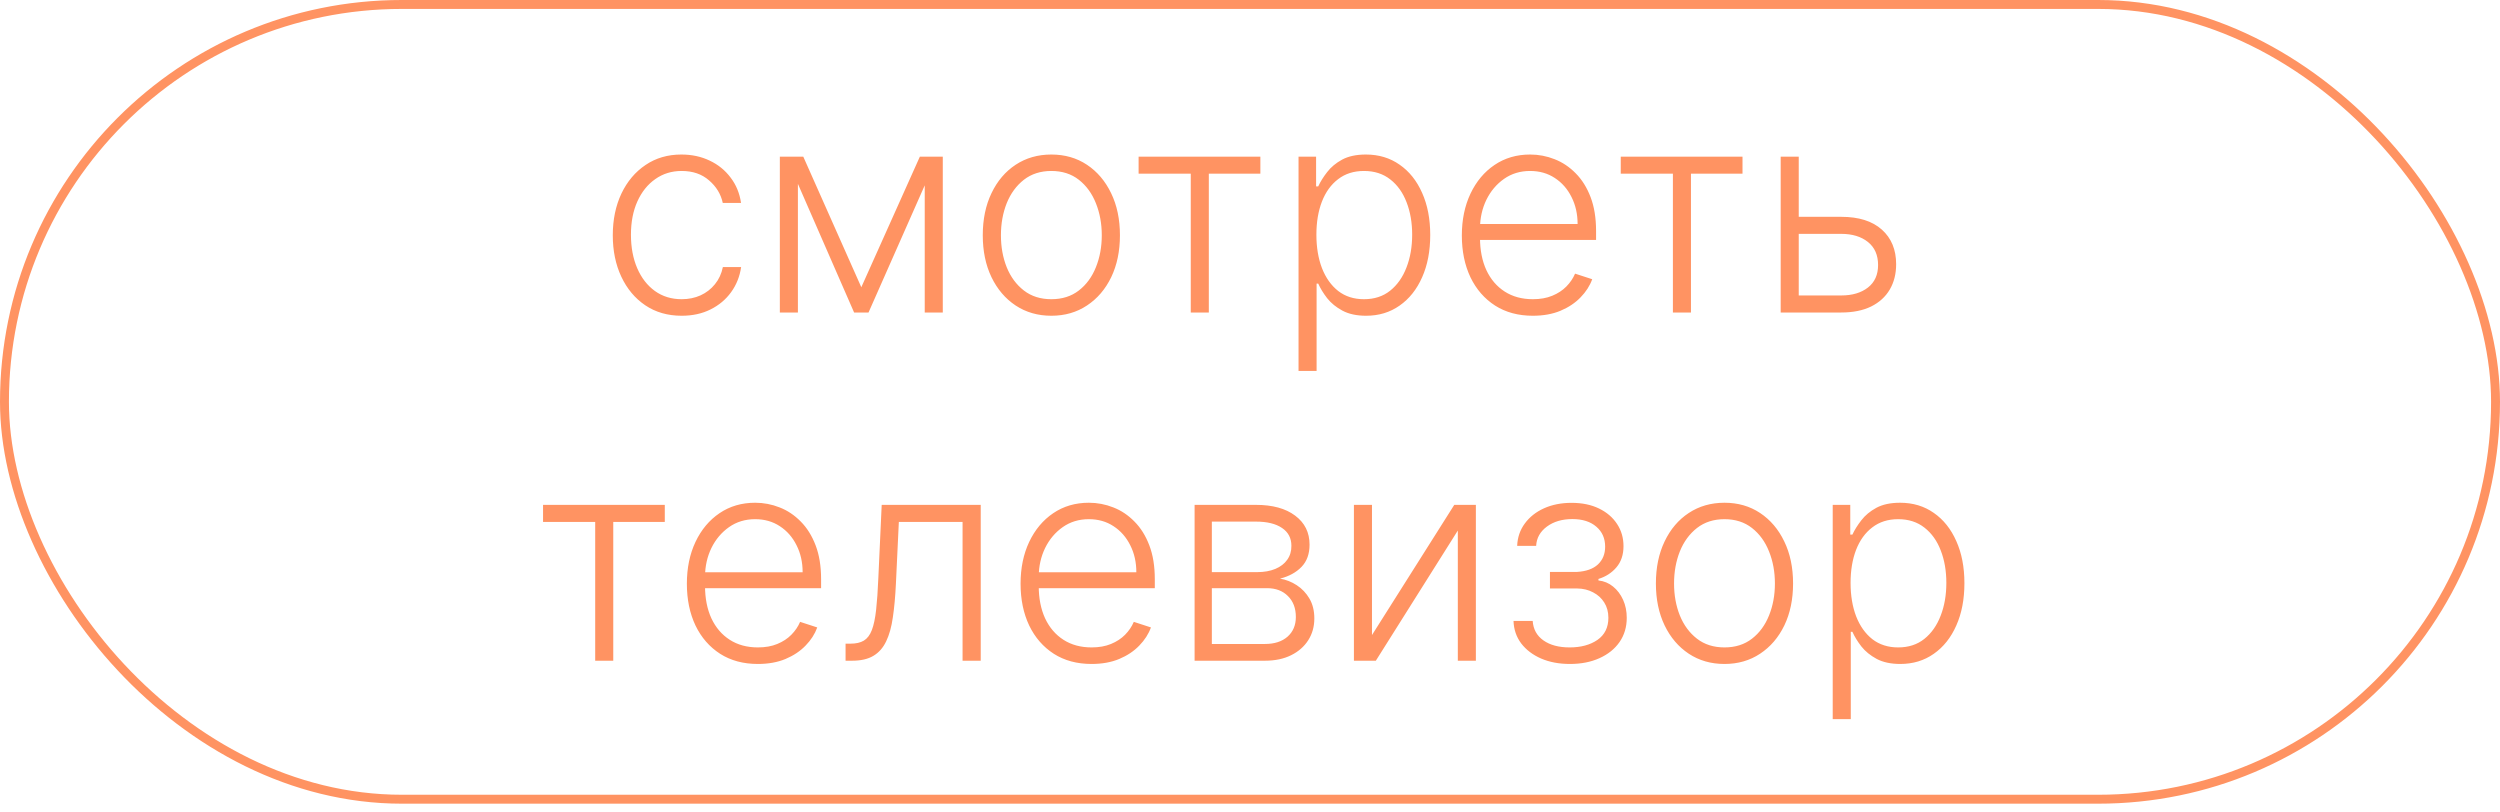 <?xml version="1.0" encoding="UTF-8"?> <svg xmlns="http://www.w3.org/2000/svg" width="280" height="91" viewBox="0 0 280 91" fill="none"><rect x="0.5" y="0.5" width="279" height="89.012" rx="44.506" stroke="#FF9362"></rect><path d="M76.348 35.364C74.787 35.364 73.428 34.974 72.269 34.193C71.117 33.413 70.223 32.345 69.587 30.989C68.95 29.633 68.632 28.087 68.632 26.352C68.632 24.602 68.954 23.046 69.598 21.682C70.249 20.318 71.151 19.25 72.303 18.477C73.454 17.697 74.791 17.307 76.314 17.307C77.481 17.307 78.537 17.534 79.484 17.989C80.431 18.436 81.212 19.068 81.825 19.886C82.447 20.697 82.837 21.644 82.996 22.727H80.95C80.738 21.742 80.227 20.901 79.416 20.204C78.613 19.5 77.59 19.148 76.348 19.148C75.234 19.148 74.249 19.451 73.394 20.057C72.537 20.655 71.867 21.492 71.382 22.568C70.905 23.636 70.666 24.875 70.666 26.284C70.666 27.701 70.901 28.954 71.371 30.046C71.84 31.129 72.499 31.977 73.348 32.591C74.204 33.205 75.204 33.511 76.348 33.511C77.121 33.511 77.825 33.367 78.462 33.08C79.106 32.784 79.644 32.367 80.075 31.829C80.515 31.292 80.81 30.651 80.962 29.909H83.007C82.856 30.962 82.481 31.901 81.882 32.727C81.291 33.545 80.522 34.189 79.575 34.659C78.636 35.129 77.56 35.364 76.348 35.364ZM96.467 32.17L103.024 17.546H104.99L97.274 35H95.66L88.035 17.546H89.967L96.467 32.17ZM89.365 17.546V35H87.342V17.546H89.365ZM103.57 35V17.546H105.592V35H103.57ZM117.751 35.364C116.244 35.364 114.911 34.981 113.751 34.216C112.6 33.451 111.698 32.394 111.047 31.046C110.395 29.689 110.07 28.125 110.07 26.352C110.07 24.564 110.395 22.992 111.047 21.636C111.698 20.273 112.6 19.212 113.751 18.454C114.911 17.689 116.244 17.307 117.751 17.307C119.259 17.307 120.589 17.689 121.74 18.454C122.892 19.22 123.793 20.28 124.445 21.636C125.104 22.992 125.433 24.564 125.433 26.352C125.433 28.125 125.107 29.689 124.456 31.046C123.804 32.394 122.899 33.451 121.74 34.216C120.589 34.981 119.259 35.364 117.751 35.364ZM117.751 33.511C118.964 33.511 119.99 33.186 120.831 32.534C121.672 31.883 122.308 31.015 122.74 29.932C123.179 28.849 123.399 27.655 123.399 26.352C123.399 25.049 123.179 23.852 122.74 22.761C122.308 21.671 121.672 20.796 120.831 20.136C119.99 19.477 118.964 19.148 117.751 19.148C116.547 19.148 115.52 19.477 114.672 20.136C113.831 20.796 113.191 21.671 112.751 22.761C112.32 23.852 112.104 25.049 112.104 26.352C112.104 27.655 112.32 28.849 112.751 29.932C113.191 31.015 113.831 31.883 114.672 32.534C115.513 33.186 116.539 33.511 117.751 33.511ZM127.524 19.454V17.546H141.161V19.454H135.388V35H133.365V19.454H127.524ZM145.436 41.545V17.546H147.402V20.875H147.641C147.883 20.352 148.216 19.818 148.641 19.273C149.065 18.72 149.625 18.254 150.322 17.875C151.027 17.496 151.913 17.307 152.982 17.307C154.421 17.307 155.679 17.686 156.754 18.443C157.838 19.193 158.679 20.246 159.277 21.602C159.883 22.951 160.186 24.523 160.186 26.318C160.186 28.121 159.883 29.701 159.277 31.057C158.679 32.413 157.838 33.47 156.754 34.227C155.679 34.985 154.429 35.364 153.004 35.364C151.951 35.364 151.069 35.174 150.357 34.795C149.652 34.417 149.08 33.951 148.641 33.398C148.209 32.837 147.875 32.292 147.641 31.761H147.459V41.545H145.436ZM147.436 26.284C147.436 27.693 147.644 28.943 148.061 30.034C148.485 31.117 149.091 31.97 149.879 32.591C150.675 33.205 151.637 33.511 152.766 33.511C153.925 33.511 154.902 33.193 155.697 32.557C156.5 31.913 157.11 31.046 157.527 29.954C157.951 28.864 158.163 27.64 158.163 26.284C158.163 24.943 157.955 23.735 157.538 22.659C157.129 21.583 156.523 20.731 155.72 20.102C154.917 19.466 153.932 19.148 152.766 19.148C151.629 19.148 150.663 19.454 149.868 20.068C149.072 20.674 148.466 21.515 148.05 22.591C147.641 23.659 147.436 24.89 147.436 26.284ZM171.68 35.364C170.052 35.364 168.643 34.985 167.453 34.227C166.264 33.462 165.343 32.405 164.692 31.057C164.048 29.701 163.726 28.14 163.726 26.375C163.726 24.617 164.048 23.057 164.692 21.693C165.343 20.322 166.241 19.25 167.385 18.477C168.536 17.697 169.866 17.307 171.374 17.307C172.321 17.307 173.233 17.481 174.112 17.829C174.991 18.171 175.779 18.697 176.476 19.409C177.18 20.114 177.737 21.004 178.146 22.079C178.555 23.148 178.76 24.413 178.76 25.875V26.875H165.124V25.091H176.692C176.692 23.97 176.464 22.962 176.01 22.068C175.563 21.167 174.938 20.454 174.135 19.932C173.339 19.409 172.419 19.148 171.374 19.148C170.268 19.148 169.294 19.443 168.453 20.034C167.612 20.625 166.953 21.405 166.476 22.375C166.006 23.345 165.768 24.405 165.76 25.557V26.625C165.76 28.011 165.999 29.224 166.476 30.261C166.961 31.292 167.646 32.091 168.533 32.659C169.419 33.227 170.468 33.511 171.68 33.511C172.506 33.511 173.23 33.383 173.851 33.125C174.48 32.867 175.006 32.523 175.43 32.091C175.862 31.651 176.188 31.171 176.408 30.648L178.328 31.273C178.063 32.008 177.627 32.686 177.021 33.307C176.423 33.928 175.673 34.428 174.771 34.807C173.877 35.178 172.847 35.364 171.68 35.364ZM181.524 19.454V17.546H195.161V19.454H189.388V35H187.365V19.454H181.524ZM201.118 24.284H206.22C208.182 24.284 209.697 24.761 210.766 25.716C211.834 26.671 212.368 27.962 212.368 29.591C212.368 30.674 212.129 31.621 211.652 32.432C211.175 33.242 210.478 33.875 209.561 34.33C208.644 34.776 207.531 35 206.22 35H199.436V17.546H201.459V33.091H206.22C207.455 33.091 208.451 32.795 209.209 32.205C209.966 31.614 210.345 30.773 210.345 29.682C210.345 28.568 209.966 27.708 209.209 27.102C208.451 26.496 207.455 26.193 206.22 26.193H201.118V24.284ZM60.821 58.455V56.545H74.457V58.455H68.685V74H66.662V58.455H60.821ZM84.883 74.364C83.255 74.364 81.846 73.985 80.656 73.227C79.467 72.462 78.546 71.405 77.895 70.057C77.251 68.701 76.929 67.14 76.929 65.375C76.929 63.617 77.251 62.057 77.895 60.693C78.546 59.322 79.444 58.25 80.588 57.477C81.74 56.697 83.069 56.307 84.577 56.307C85.524 56.307 86.437 56.481 87.315 56.83C88.194 57.17 88.982 57.697 89.679 58.409C90.383 59.114 90.94 60.004 91.349 61.08C91.758 62.148 91.963 63.413 91.963 64.875V65.875H78.327V64.091H89.895C89.895 62.97 89.668 61.962 89.213 61.068C88.766 60.167 88.141 59.455 87.338 58.932C86.543 58.409 85.622 58.148 84.577 58.148C83.471 58.148 82.497 58.443 81.656 59.034C80.815 59.625 80.156 60.405 79.679 61.375C79.209 62.345 78.971 63.405 78.963 64.557V65.625C78.963 67.011 79.202 68.224 79.679 69.261C80.164 70.292 80.849 71.091 81.736 71.659C82.622 72.227 83.671 72.511 84.883 72.511C85.709 72.511 86.433 72.383 87.054 72.125C87.683 71.867 88.209 71.523 88.633 71.091C89.065 70.651 89.391 70.171 89.611 69.648L91.531 70.273C91.266 71.008 90.831 71.686 90.224 72.307C89.626 72.928 88.876 73.428 87.974 73.807C87.081 74.178 86.05 74.364 84.883 74.364ZM94.704 74V72.091H95.25C95.871 72.091 96.371 71.977 96.75 71.75C97.136 71.515 97.436 71.121 97.648 70.568C97.86 70.015 98.019 69.261 98.125 68.307C98.231 67.352 98.314 66.155 98.375 64.716L98.75 56.545H109.841V74H107.807V58.455H100.67L100.341 65.398C100.273 66.814 100.159 68.061 100 69.136C99.849 70.212 99.599 71.11 99.25 71.829C98.909 72.549 98.432 73.091 97.818 73.454C97.212 73.818 96.417 74 95.432 74H94.704ZM122.259 74.364C120.63 74.364 119.221 73.985 118.031 73.227C116.842 72.462 115.921 71.405 115.27 70.057C114.626 68.701 114.304 67.14 114.304 65.375C114.304 63.617 114.626 62.057 115.27 60.693C115.921 59.322 116.819 58.25 117.963 57.477C119.115 56.697 120.444 56.307 121.952 56.307C122.899 56.307 123.812 56.481 124.69 56.83C125.569 57.17 126.357 57.697 127.054 58.409C127.759 59.114 128.315 60.004 128.724 61.08C129.134 62.148 129.338 63.413 129.338 64.875V65.875H115.702V64.091H127.27C127.27 62.97 127.043 61.962 126.588 61.068C126.141 60.167 125.516 59.455 124.713 58.932C123.918 58.409 122.997 58.148 121.952 58.148C120.846 58.148 119.872 58.443 119.031 59.034C118.19 59.625 117.531 60.405 117.054 61.375C116.584 62.345 116.346 63.405 116.338 64.557V65.625C116.338 67.011 116.577 68.224 117.054 69.261C117.539 70.292 118.224 71.091 119.111 71.659C119.997 72.227 121.046 72.511 122.259 72.511C123.084 72.511 123.808 72.383 124.429 72.125C125.058 71.867 125.584 71.523 126.009 71.091C126.44 70.651 126.766 70.171 126.986 69.648L128.906 70.273C128.641 71.008 128.205 71.686 127.599 72.307C127.001 72.928 126.251 73.428 125.349 73.807C124.455 74.178 123.425 74.364 122.259 74.364ZM133.795 74V56.545H140.67C142.527 56.545 143.989 56.947 145.057 57.75C146.133 58.553 146.67 59.636 146.67 61C146.67 62.038 146.371 62.867 145.773 63.489C145.174 64.11 144.371 64.549 143.364 64.807C144.038 64.921 144.663 65.167 145.239 65.546C145.822 65.924 146.295 66.424 146.659 67.046C147.023 67.667 147.205 68.409 147.205 69.273C147.205 70.182 146.977 70.992 146.523 71.704C146.068 72.417 145.428 72.977 144.602 73.386C143.777 73.796 142.799 74 141.67 74H133.795ZM135.727 72.125H141.67C142.739 72.125 143.583 71.852 144.205 71.307C144.826 70.754 145.136 70.019 145.136 69.102C145.136 68.125 144.841 67.345 144.25 66.761C143.667 66.171 142.883 65.875 141.898 65.875H135.727V72.125ZM135.727 64.079H140.795C141.583 64.079 142.265 63.958 142.841 63.716C143.417 63.474 143.86 63.133 144.17 62.693C144.489 62.246 144.644 61.724 144.636 61.125C144.636 60.269 144.288 59.606 143.591 59.136C142.894 58.659 141.92 58.42 140.67 58.42H135.727V64.079ZM153.662 71.125L162.878 56.545H165.298V74H163.276V59.42L154.094 74H151.639V56.545H153.662V71.125ZM169.514 69.546H171.662C171.723 70.477 172.124 71.204 172.866 71.727C173.609 72.25 174.586 72.511 175.798 72.511C177.056 72.511 178.094 72.231 178.912 71.671C179.73 71.102 180.139 70.276 180.139 69.193C180.139 68.534 179.984 67.962 179.673 67.477C179.37 66.992 178.954 66.614 178.423 66.341C177.901 66.061 177.306 65.917 176.639 65.909H173.594V64.057H176.605C177.643 63.996 178.431 63.716 178.969 63.216C179.507 62.708 179.776 62.045 179.776 61.227C179.776 60.295 179.446 59.549 178.787 58.989C178.128 58.42 177.234 58.136 176.105 58.136C174.961 58.136 174.01 58.417 173.253 58.977C172.495 59.538 172.094 60.258 172.048 61.136H169.923C169.961 60.189 170.245 59.356 170.776 58.636C171.306 57.909 172.022 57.341 172.923 56.932C173.832 56.523 174.863 56.318 176.014 56.318C177.196 56.318 178.223 56.53 179.094 56.955C179.965 57.379 180.639 57.958 181.116 58.693C181.594 59.42 181.832 60.246 181.832 61.17C181.832 62.133 181.567 62.924 181.037 63.545C180.514 64.159 179.844 64.591 179.026 64.841V65.011C179.647 65.079 180.192 65.307 180.662 65.693C181.139 66.079 181.514 66.576 181.787 67.182C182.06 67.788 182.196 68.458 182.196 69.193C182.196 70.224 181.927 71.129 181.389 71.909C180.851 72.682 180.101 73.284 179.139 73.716C178.185 74.148 177.082 74.364 175.832 74.364C174.628 74.364 173.556 74.163 172.616 73.761C171.677 73.352 170.931 72.788 170.378 72.068C169.832 71.341 169.545 70.5 169.514 69.546ZM193.142 74.364C191.634 74.364 190.301 73.981 189.142 73.216C187.991 72.451 187.089 71.394 186.438 70.046C185.786 68.689 185.46 67.125 185.46 65.352C185.46 63.564 185.786 61.992 186.438 60.636C187.089 59.273 187.991 58.212 189.142 57.455C190.301 56.689 191.634 56.307 193.142 56.307C194.65 56.307 195.979 56.689 197.131 57.455C198.282 58.22 199.184 59.28 199.835 60.636C200.494 61.992 200.824 63.564 200.824 65.352C200.824 67.125 200.498 68.689 199.847 70.046C199.195 71.394 198.29 72.451 197.131 73.216C195.979 73.981 194.65 74.364 193.142 74.364ZM193.142 72.511C194.354 72.511 195.381 72.186 196.222 71.534C197.063 70.883 197.699 70.015 198.131 68.932C198.57 67.849 198.79 66.655 198.79 65.352C198.79 64.049 198.57 62.852 198.131 61.761C197.699 60.67 197.063 59.795 196.222 59.136C195.381 58.477 194.354 58.148 193.142 58.148C191.938 58.148 190.911 58.477 190.062 59.136C189.222 59.795 188.581 60.67 188.142 61.761C187.71 62.852 187.494 64.049 187.494 65.352C187.494 66.655 187.71 67.849 188.142 68.932C188.581 70.015 189.222 70.883 190.062 71.534C190.903 72.186 191.93 72.511 193.142 72.511ZM205.264 80.546V56.545H207.23V59.875H207.469C207.711 59.352 208.045 58.818 208.469 58.273C208.893 57.72 209.454 57.254 210.151 56.875C210.855 56.496 211.741 56.307 212.81 56.307C214.249 56.307 215.507 56.686 216.582 57.443C217.666 58.193 218.507 59.246 219.105 60.602C219.711 61.951 220.014 63.523 220.014 65.318C220.014 67.121 219.711 68.701 219.105 70.057C218.507 71.413 217.666 72.47 216.582 73.227C215.507 73.985 214.257 74.364 212.832 74.364C211.779 74.364 210.897 74.174 210.185 73.796C209.48 73.417 208.908 72.951 208.469 72.398C208.037 71.837 207.704 71.292 207.469 70.761H207.287V80.546H205.264ZM207.264 65.284C207.264 66.693 207.473 67.943 207.889 69.034C208.313 70.117 208.92 70.97 209.707 71.591C210.503 72.204 211.465 72.511 212.594 72.511C213.753 72.511 214.73 72.193 215.526 71.557C216.329 70.913 216.938 70.046 217.355 68.954C217.779 67.864 217.991 66.64 217.991 65.284C217.991 63.943 217.783 62.735 217.366 61.659C216.957 60.583 216.351 59.731 215.548 59.102C214.745 58.466 213.76 58.148 212.594 58.148C211.457 58.148 210.491 58.455 209.696 59.068C208.901 59.674 208.295 60.515 207.878 61.591C207.469 62.659 207.264 63.89 207.264 65.284Z" fill="#FF9362"></path></svg> 